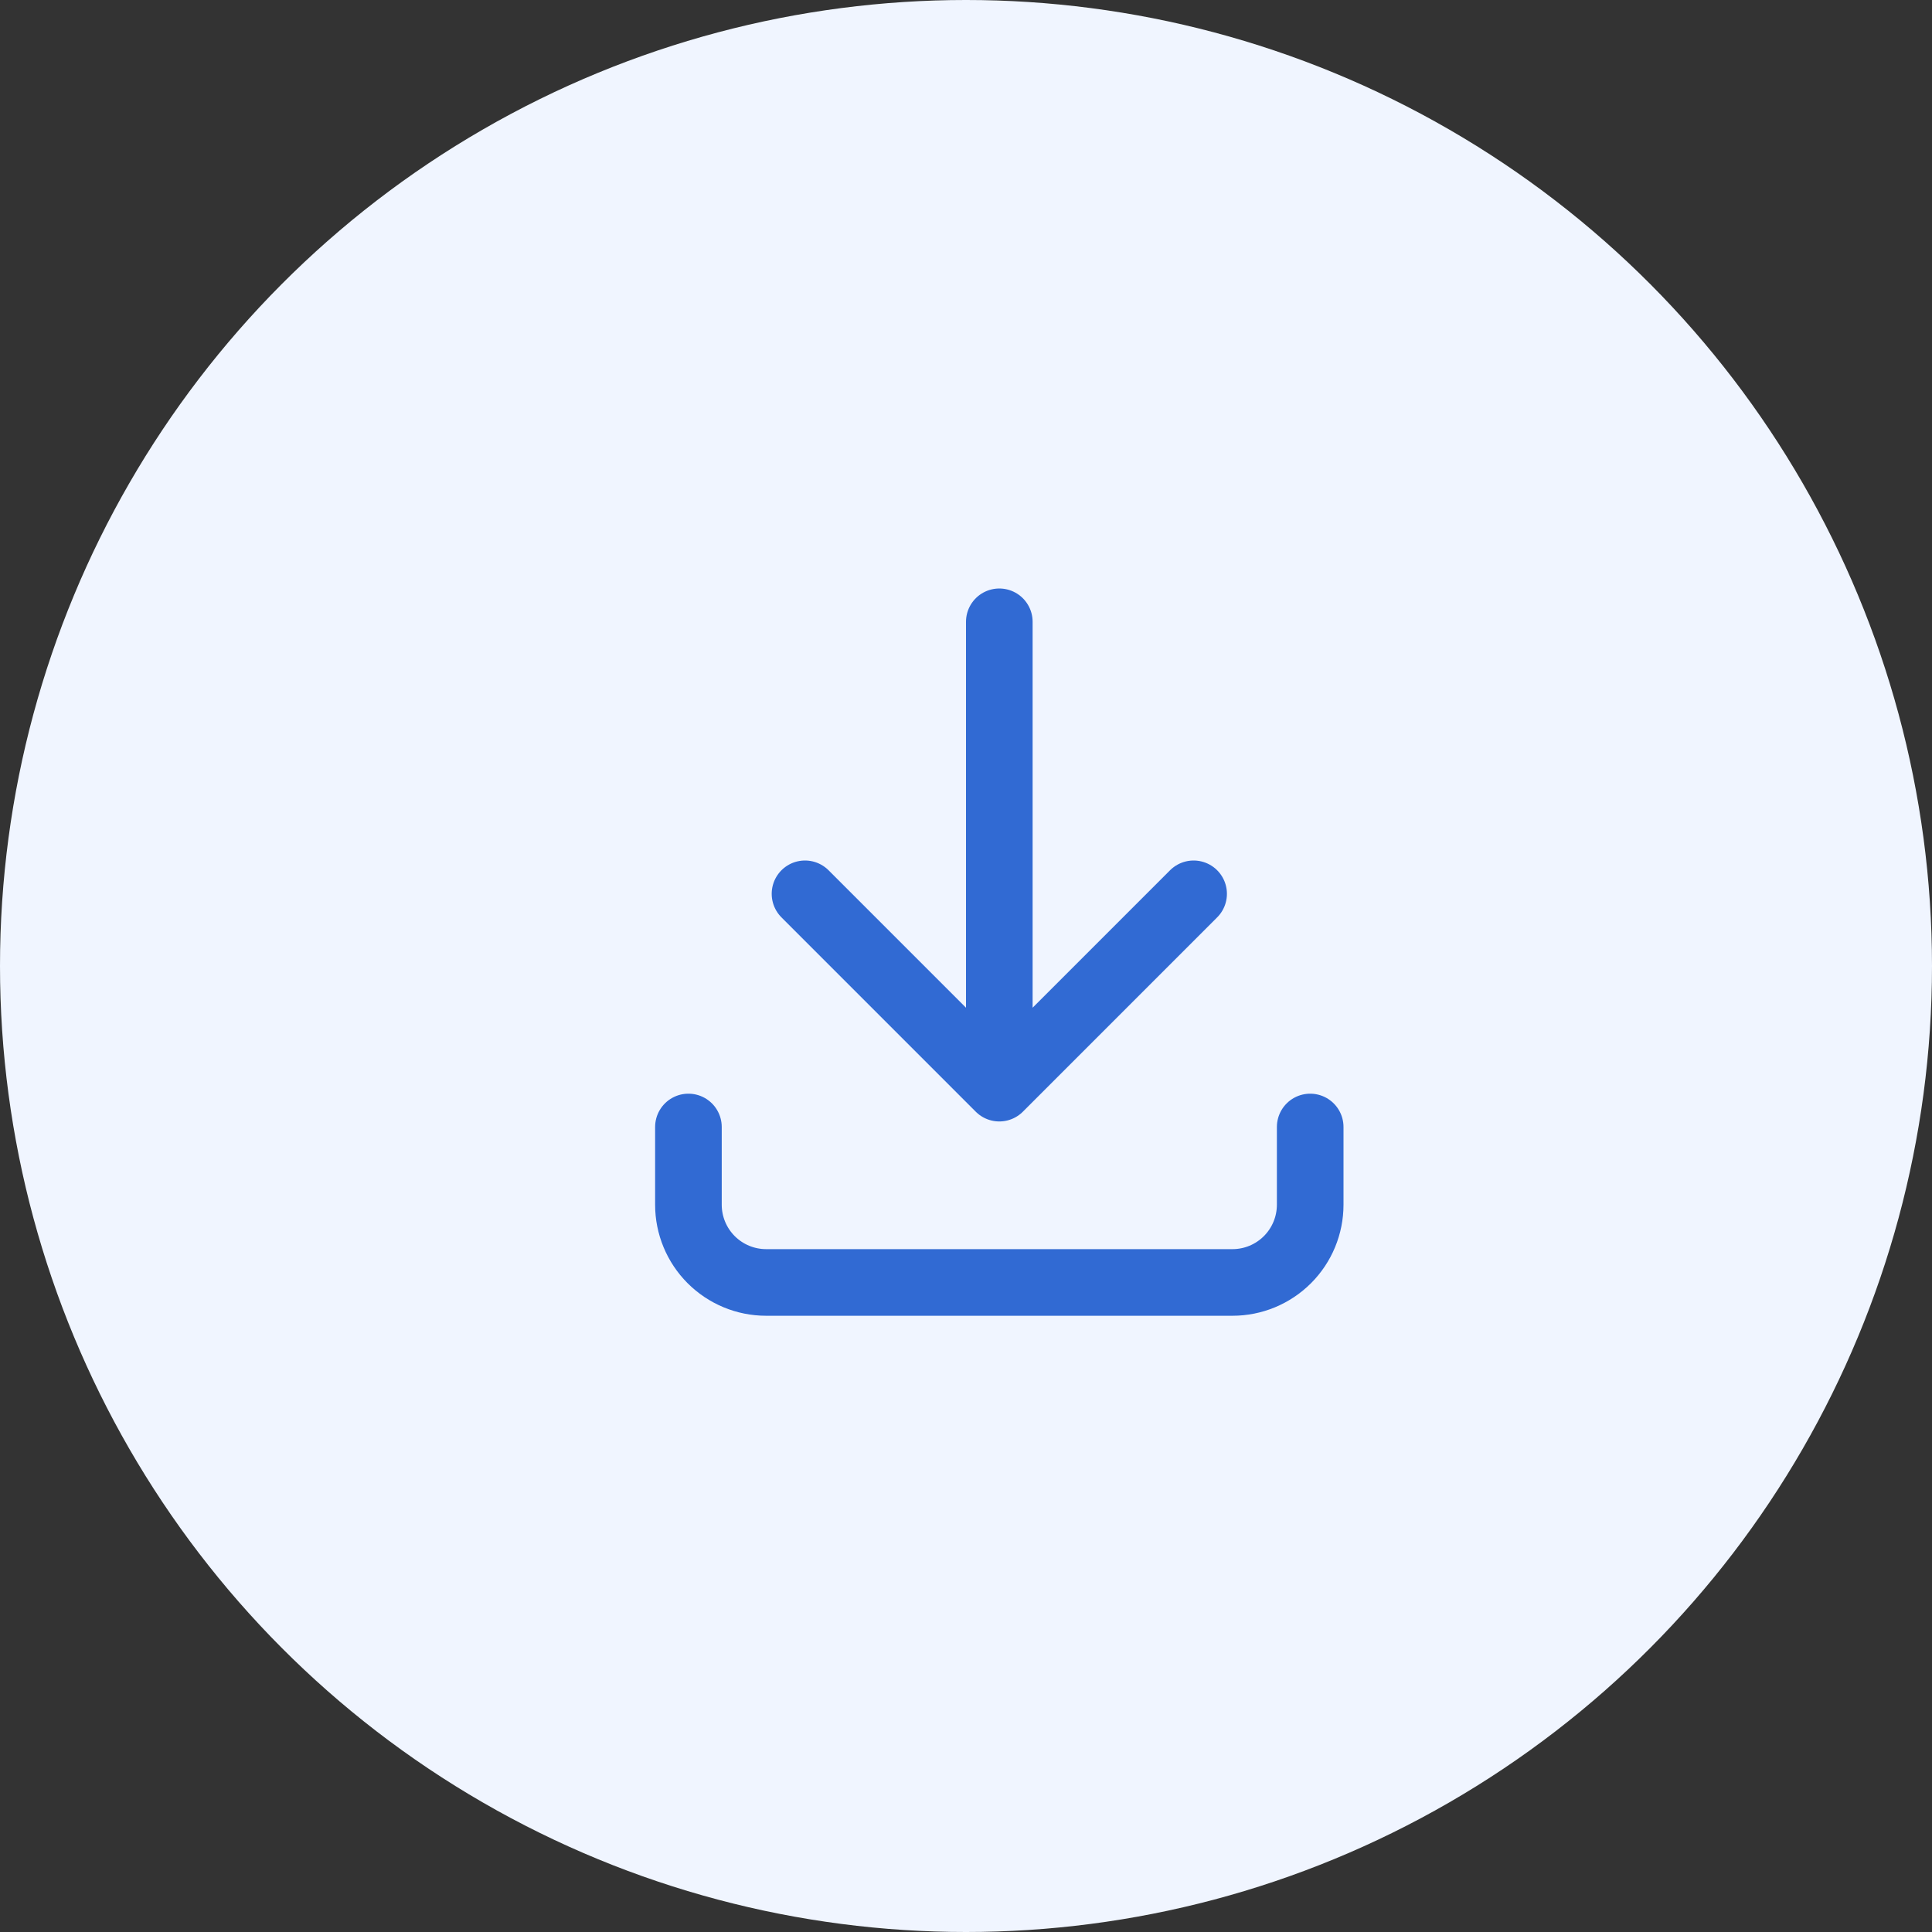 <?xml version="1.0" encoding="UTF-8"?>
<svg xmlns="http://www.w3.org/2000/svg" width="58" height="58" viewBox="0 0 58 58" fill="none">
  <rect x="0" y="0" width="58" height="58" fill="#333333" stroke="none"/>
  <circle cx="29" cy="29" r="29" fill="#F0F5FF"></circle>
  <path d="M20.667 33.833V36.167C20.667 36.785 20.913 37.379 21.35 37.816C21.788 38.254 22.381 38.5 23 38.5H37C37.619 38.5 38.212 38.254 38.65 37.816C39.087 37.379 39.333 36.785 39.333 36.167V33.833M24.167 26.833L30 32.667L35.833 26.833M30 18.667V32.667" stroke="#316AD3" stroke-width="2" stroke-linecap="round" stroke-linejoin="round"></path>
</svg>
